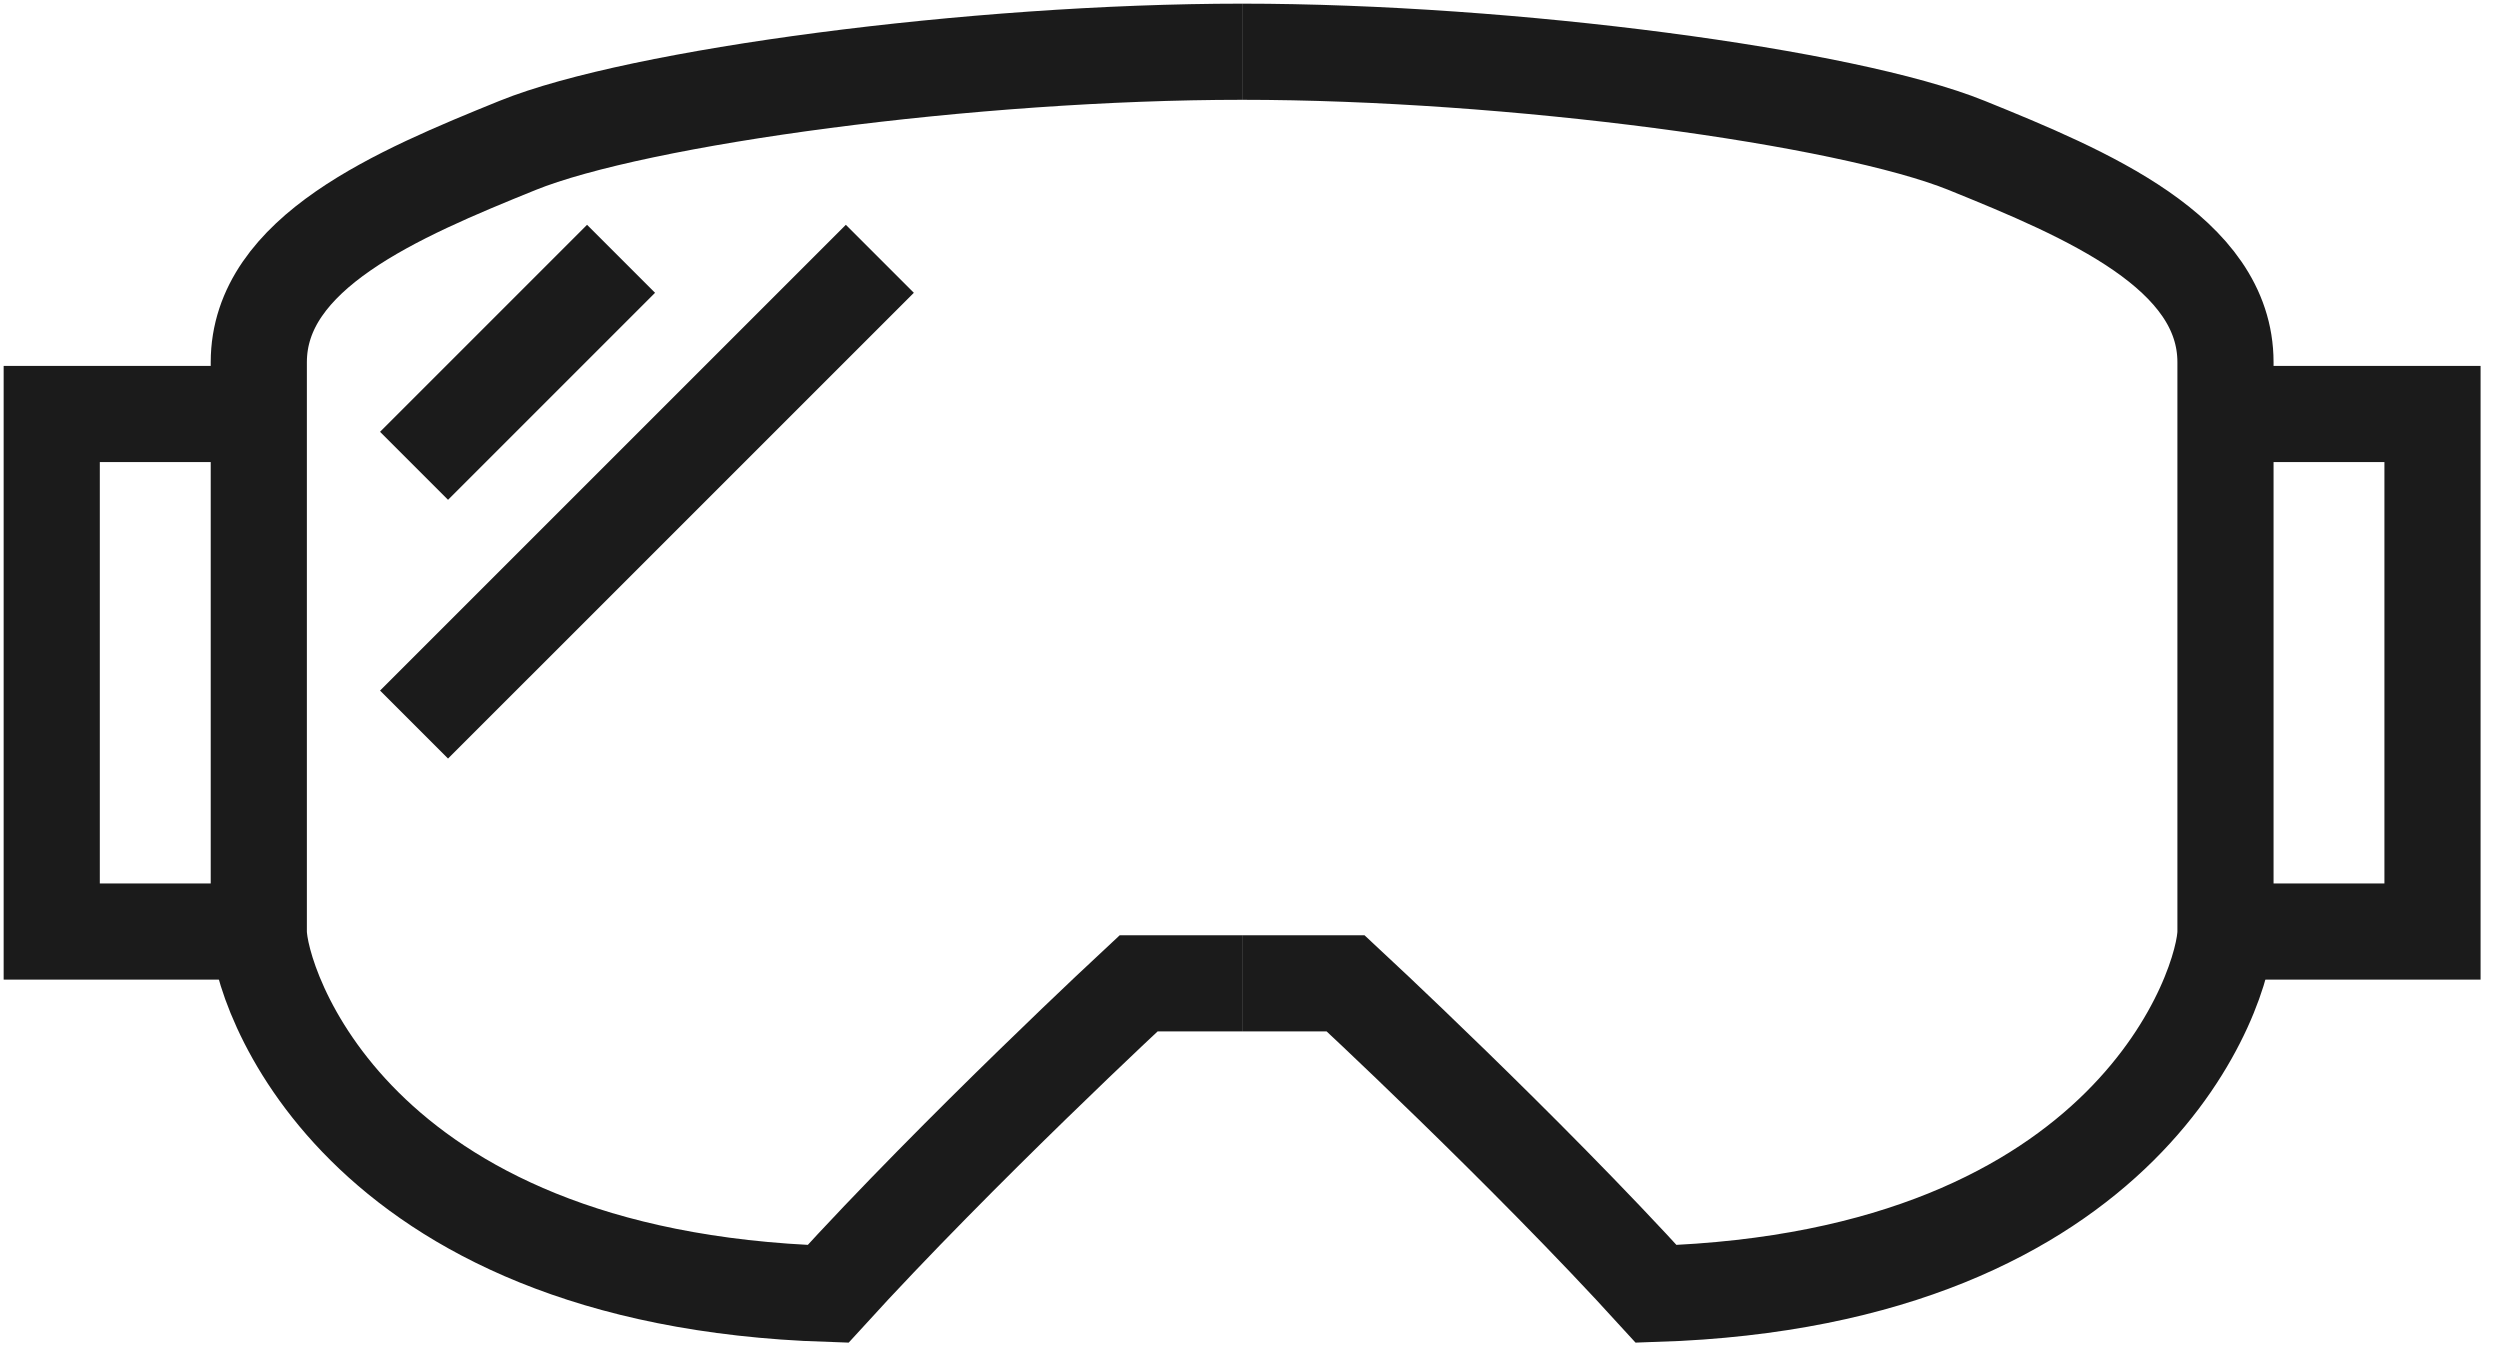 <svg width="52" height="28" viewBox="0 0 52 28" fill="none" xmlns="http://www.w3.org/2000/svg">
<g clip-path="url(#clip0_1415_25232)">
<path d="M25.836 1.076C20.238 1.076 13.263 2.013 10.765 3.025C8.268 4.037 5.383 5.253 5.383 7.535V19.377C5.383 20.453 7.299 26.589 17.224 26.912C19.959 23.909 23.683 20.453 23.683 20.453H25.836" stroke="#1B1B1B" stroke-width="2" stroke-miterlimit="10"/>
<path d="M5.382 19.376H1.076V8.611H5.382" stroke="#1B1B1B" stroke-width="2" stroke-miterlimit="10"/>
<path d="M12.918 5.383L8.612 9.689" stroke="#1B1B1B" stroke-width="2" stroke-miterlimit="10"/>
<path d="M18.301 5.383L8.612 15.071" stroke="#1B1B1B" stroke-width="2" stroke-miterlimit="10"/>
<path d="M25.836 1.076C31.434 1.076 38.41 2.013 40.907 3.025C43.405 4.037 46.29 5.253 46.29 7.535V19.377C46.29 20.453 44.374 26.589 34.448 26.912C31.714 23.909 27.989 20.453 27.989 20.453H25.836" stroke="#1B1B1B" stroke-width="2" stroke-miterlimit="10"/>
<path d="M46.29 19.376H50.596V8.611H46.29" stroke="#1B1B1B" stroke-width="2" stroke-miterlimit="10"/>
</g>
<defs>
<clipPath id="clip0_1415_25232">
<rect width="51.672" height="28" fill="white"/>
</clipPath>
</defs>
</svg>
